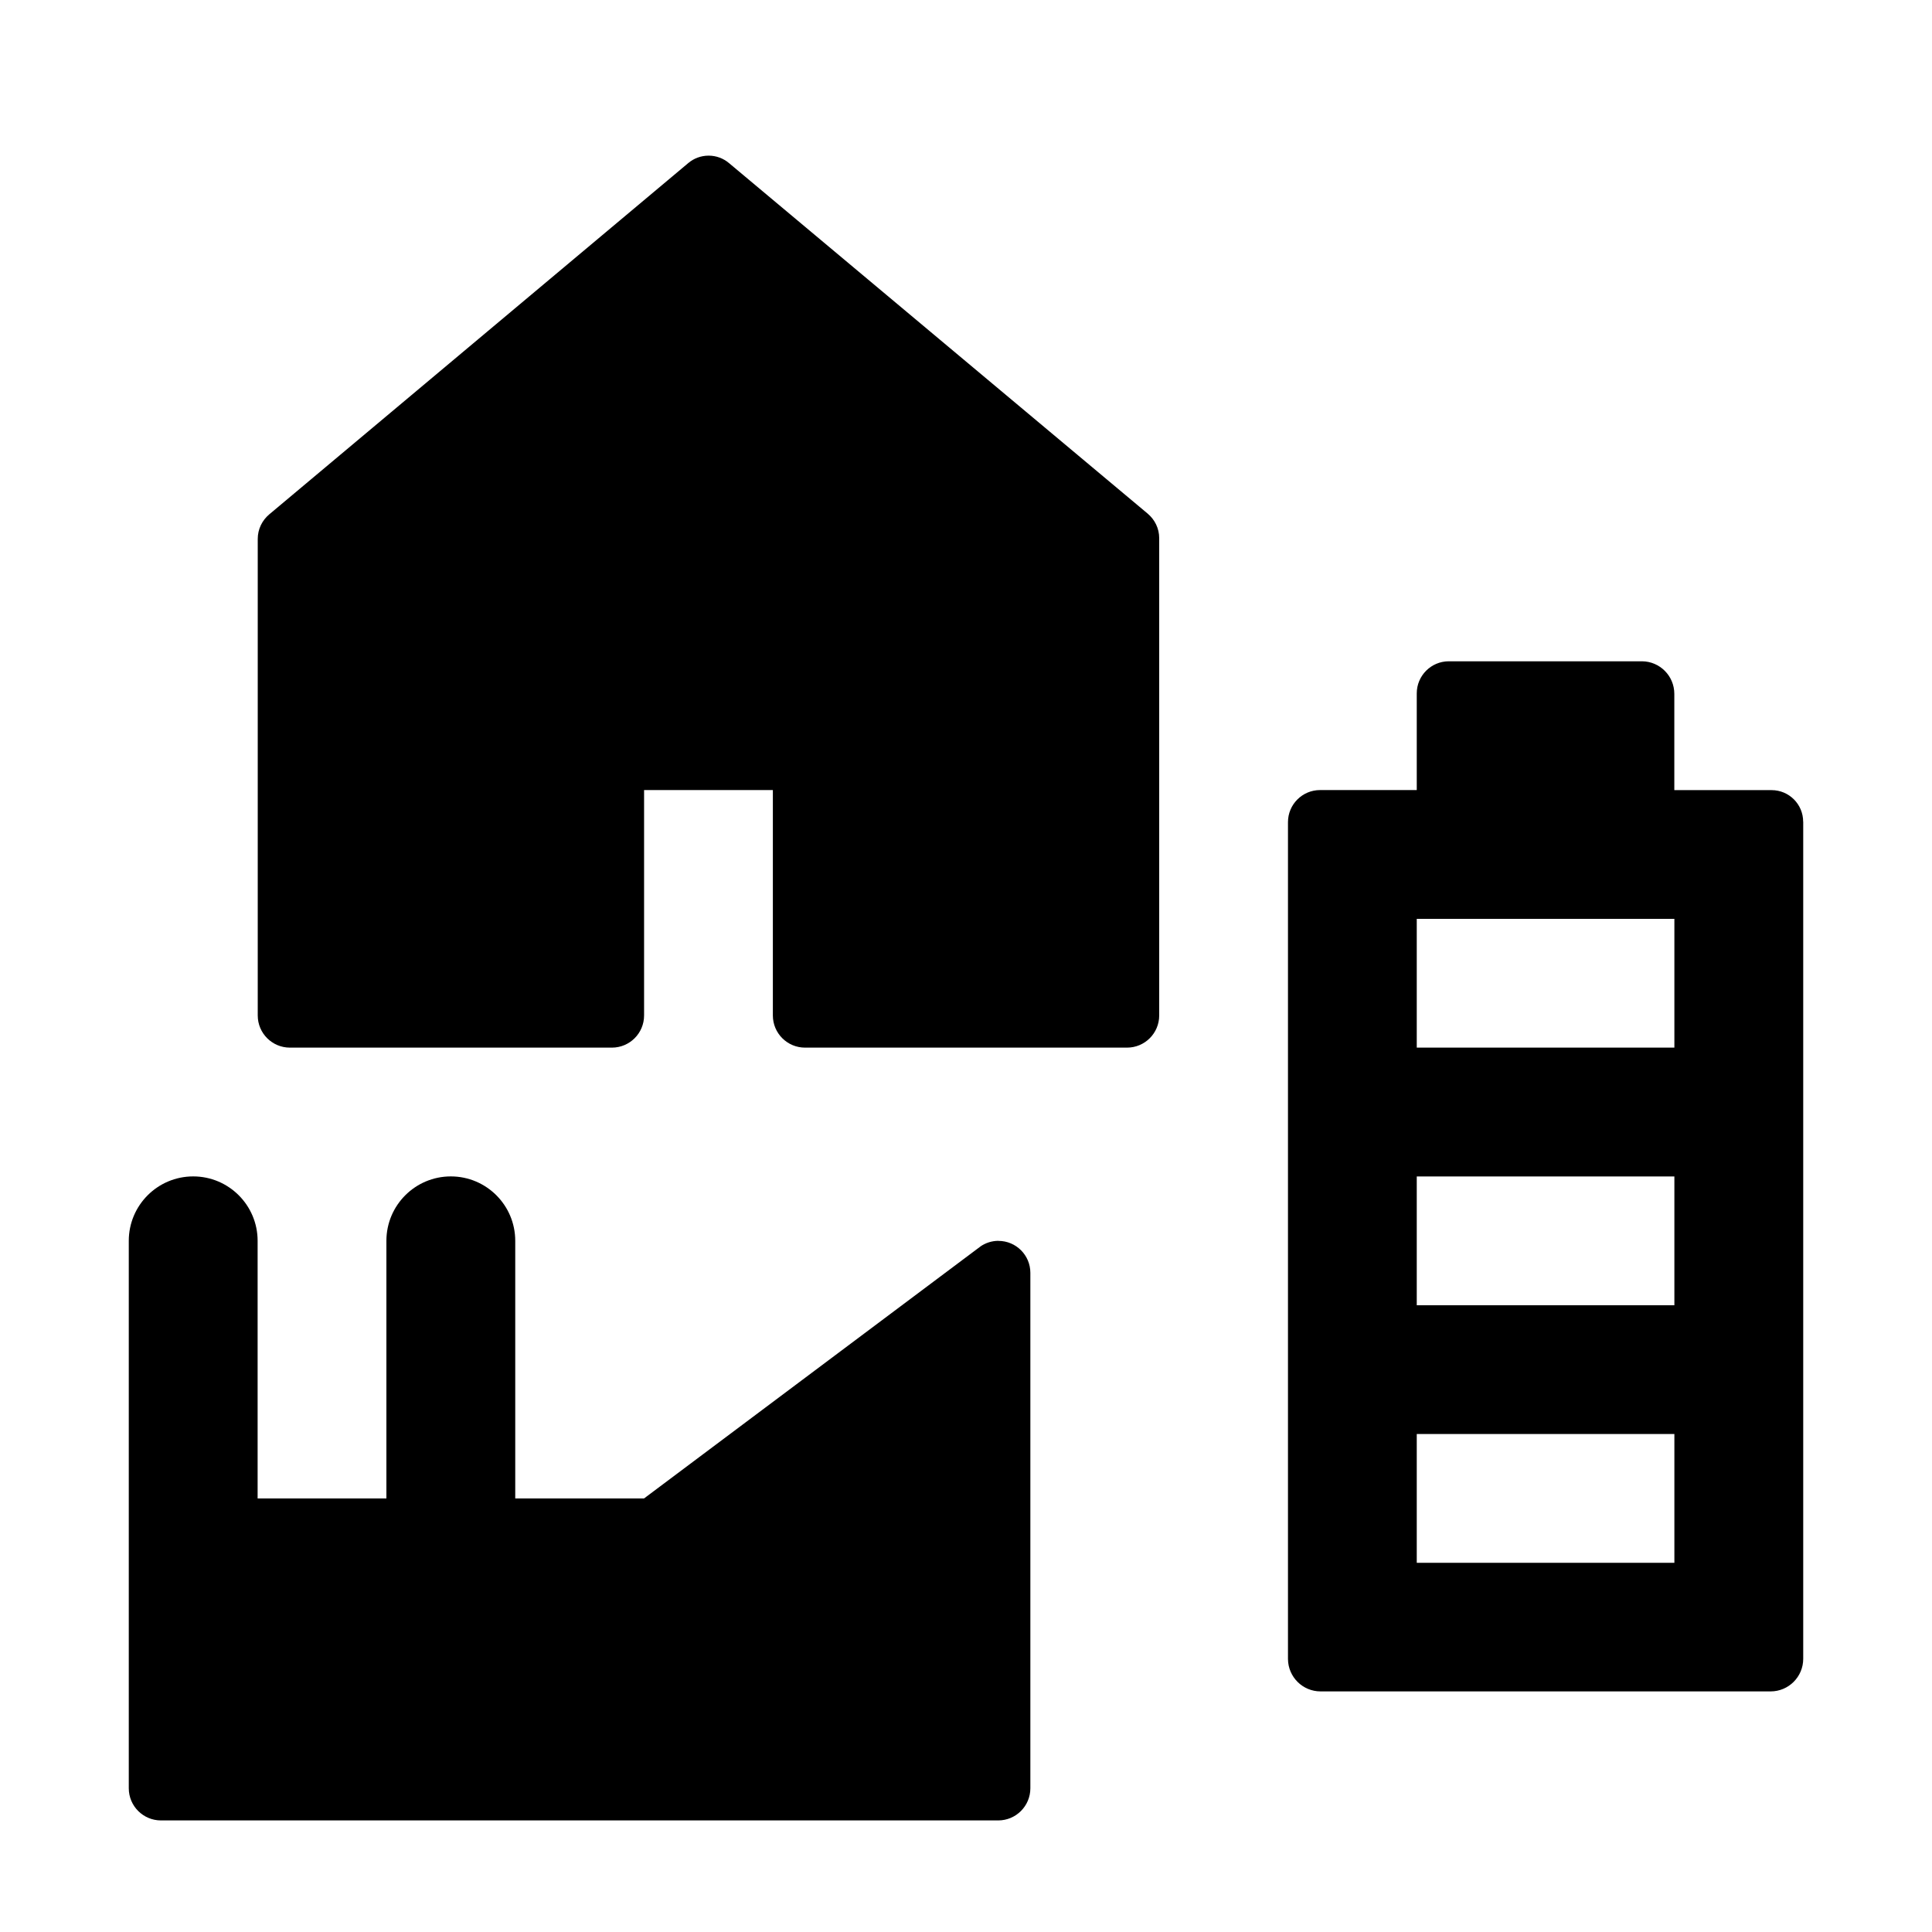 <!-- Generated by IcoMoon.io -->
<svg version="1.1" xmlns="http://www.w3.org/2000/svg" width="32" height="32" viewBox="0 0 32 32">
<title>landuse-15</title>
<path d="M19.010 8.508c0.116 0.098 0.19 0.243 0.19 0.405v7.906c0 0.295-0.239 0.533-0.533 0.533v0h-5.333c-0.295 0-0.533-0.239-0.533-0.533v0-3.733h-2.133v3.733c0 0.295-0.239 0.533-0.533 0.533v0h-5.333c-0.295 0-0.533-0.239-0.533-0.533v0-7.893c0-0.162 0.074-0.308 0.189-0.405l0.001-0.001 6.942-5.82c0.090-0.076 0.208-0.122 0.336-0.122s0.246 0.046 0.337 0.123l-0.001-0.001zM16.538 20.552c-0.11 0-0.212 0.034-0.296 0.091l0.002-0.001-5.577 4.177h-2.133v-4.267c0-0.589-0.478-1.067-1.067-1.067s-1.067 0.478-1.067 1.067v0 4.267h-2.133v-4.267c0-0.589-0.478-1.067-1.067-1.067s-1.067 0.478-1.067 1.067v0 9.067c0 0.295 0.239 0.533 0.533 0.533v0h13.867c0.295 0 0.533-0.239 0.533-0.533v0-8.533c0-0.001 0-0.003 0-0.004 0-0.292-0.237-0.529-0.529-0.529 0 0 0 0-0 0v0zM29.867 13.608v13.867c0 0.298-0.242 0.54-0.54 0.54v0h-7.454c0 0 0 0-0 0-0.297 0-0.537-0.239-0.54-0.535v-13.861c0-0.001 0-0.001 0-0.002 0-0.293 0.238-0.531 0.531-0.531 0.001 0 0.002 0 0.002 0h1.6v-1.602c0-0.293 0.238-0.531 0.531-0.531v0h3.2c0.296 0.002 0.535 0.243 0.535 0.54 0 0 0 0 0 0v0 1.594h1.611c0.289 0 0.523 0.234 0.523 0.523v0zM27.733 23.752h-4.267v2.133h4.267zM27.733 19.486h-4.267v2.133h4.267zM27.733 15.219h-4.267v2.133h4.267z"></path>
</svg>
